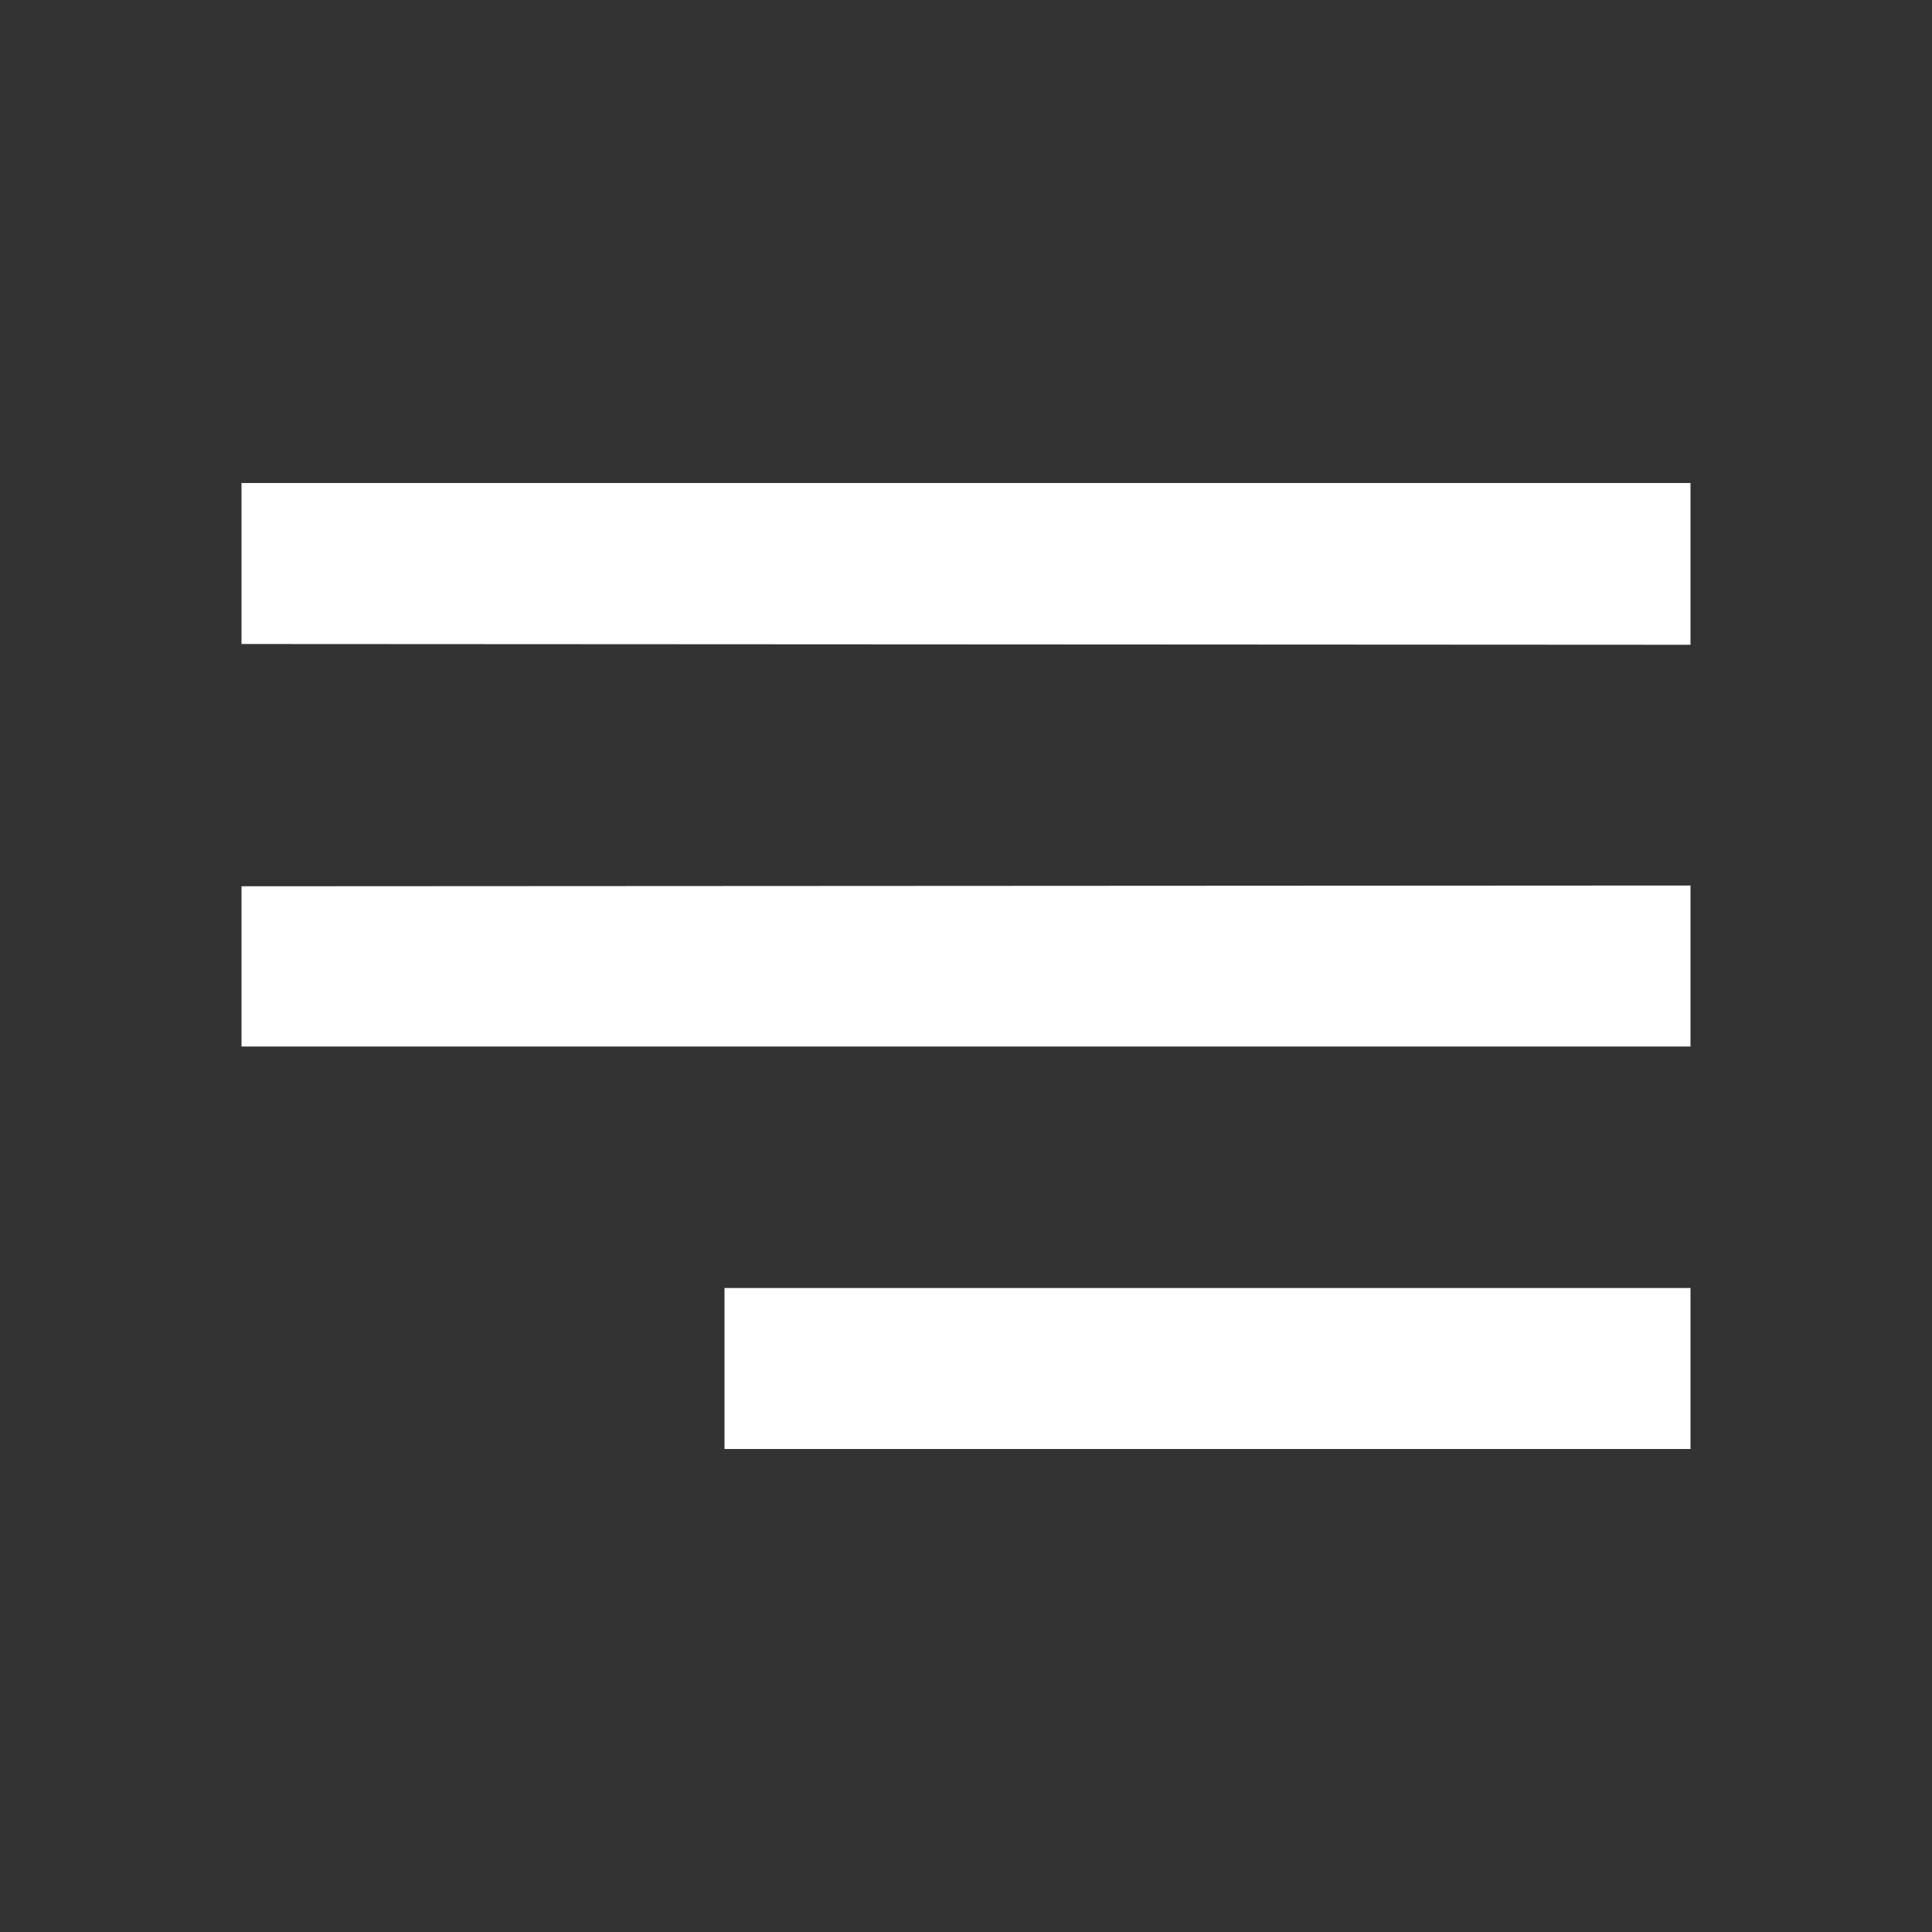<svg width="30" height="30" viewBox="0 0 30 30" fill="none" xmlns="http://www.w3.org/2000/svg">
<rect x="0" y="0" width="30" height="30" fill="#333333" stroke="none"/>
<g clip-path="url(#clip0_39_729)">
<path d="M3.75 13.762L26.25 13.75V16.25H3.75V13.762ZM26.25 20H11.25V22.5H26.25V20ZM3.75 7.5H26.25V10.012L3.75 10V7.5Z" fill="white"/>
</g>
<defs>
<clipPath id="clip0_39_729">
<rect width="30" height="30" fill="white" transform="matrix(-1 0 0 1 30 0)"/>
</clipPath>
</defs>
</svg>
